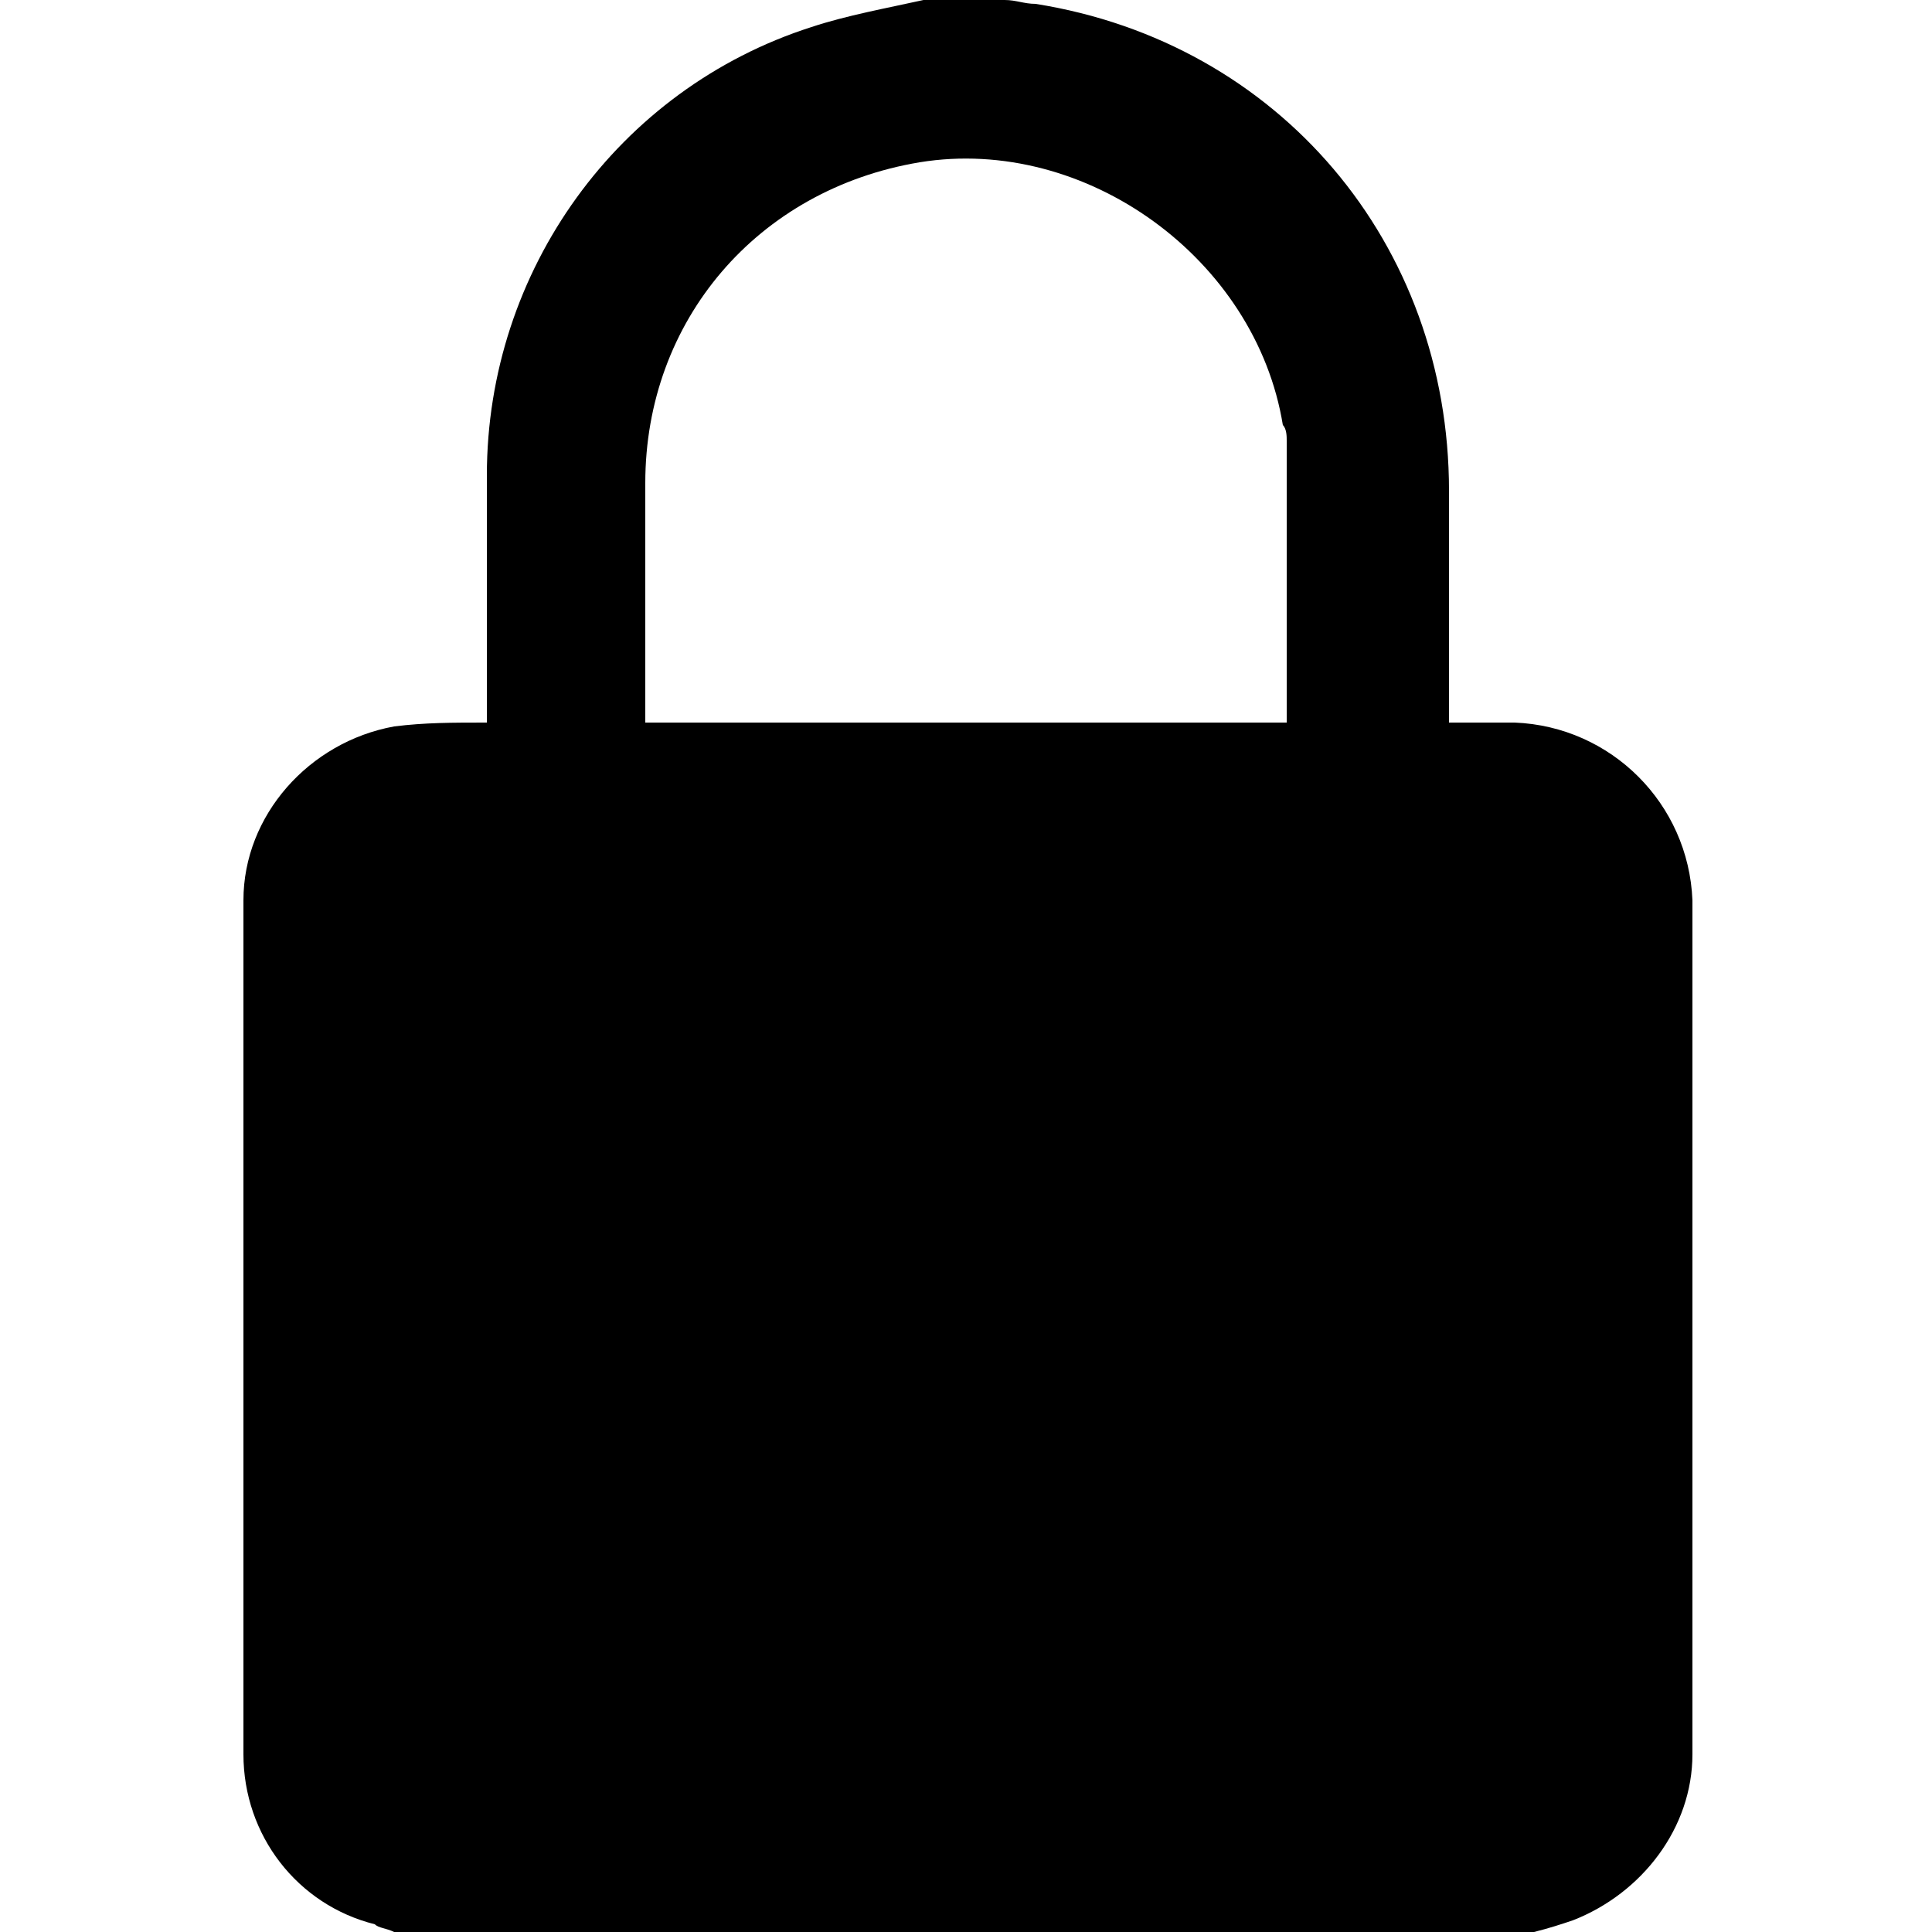 <?xml version="1.0" encoding="UTF-8"?> <svg xmlns="http://www.w3.org/2000/svg" xmlns:xlink="http://www.w3.org/1999/xlink" version="1.1" id="Camada_1" x="0px" y="0px" viewBox="0 0 50 50" style="enable-background:new 0 0 50 50;" xml:space="preserve"> <g> <path d="M39.7,50c-9.8,0-19.7,0-29.5,0c-0.2-0.1-0.4-0.1-0.5-0.2c-2-0.5-3.4-2.3-3.4-4.4c0-7.4,0-14.7,0-22.1 c0-2.2,1.7-4.1,3.9-4.5c0.8-0.1,1.5-0.1,2.4-0.1c0-0.2,0-0.4,0-0.5c0-2,0-3.9,0-5.9C12.6,7,16,2.3,21,0.7c0.9-0.3,2-0.5,2.9-0.7 c0.7,0,1.4,0,2.1,0c0.3,0,0.5,0.1,0.8,0.1c6.3,1,10.7,6.2,10.7,12.6c0,1.8,0,3.7,0,5.5c0,0.2,0,0.3,0,0.5c0.6,0,1.1,0,1.7,0 c2.5,0.1,4.5,2.1,4.6,4.6c0,7.4,0,14.7,0,22.1c0,1.9-1.3,3.6-3.1,4.3C40.4,49.8,40.1,49.9,39.7,50z M16.7,18.7c5.6,0,11.1,0,16.6,0 c0-2.4,0-4.9,0-7.3c0-0.1,0-0.3-0.1-0.4c-0.7-4.3-5.1-7.5-9.4-6.8c-4.2,0.7-7.1,4.1-7.1,8.3c0,1.9,0,3.8,0,5.7 C16.7,18.4,16.7,18.6,16.7,18.7z"></path> </g> </svg> 